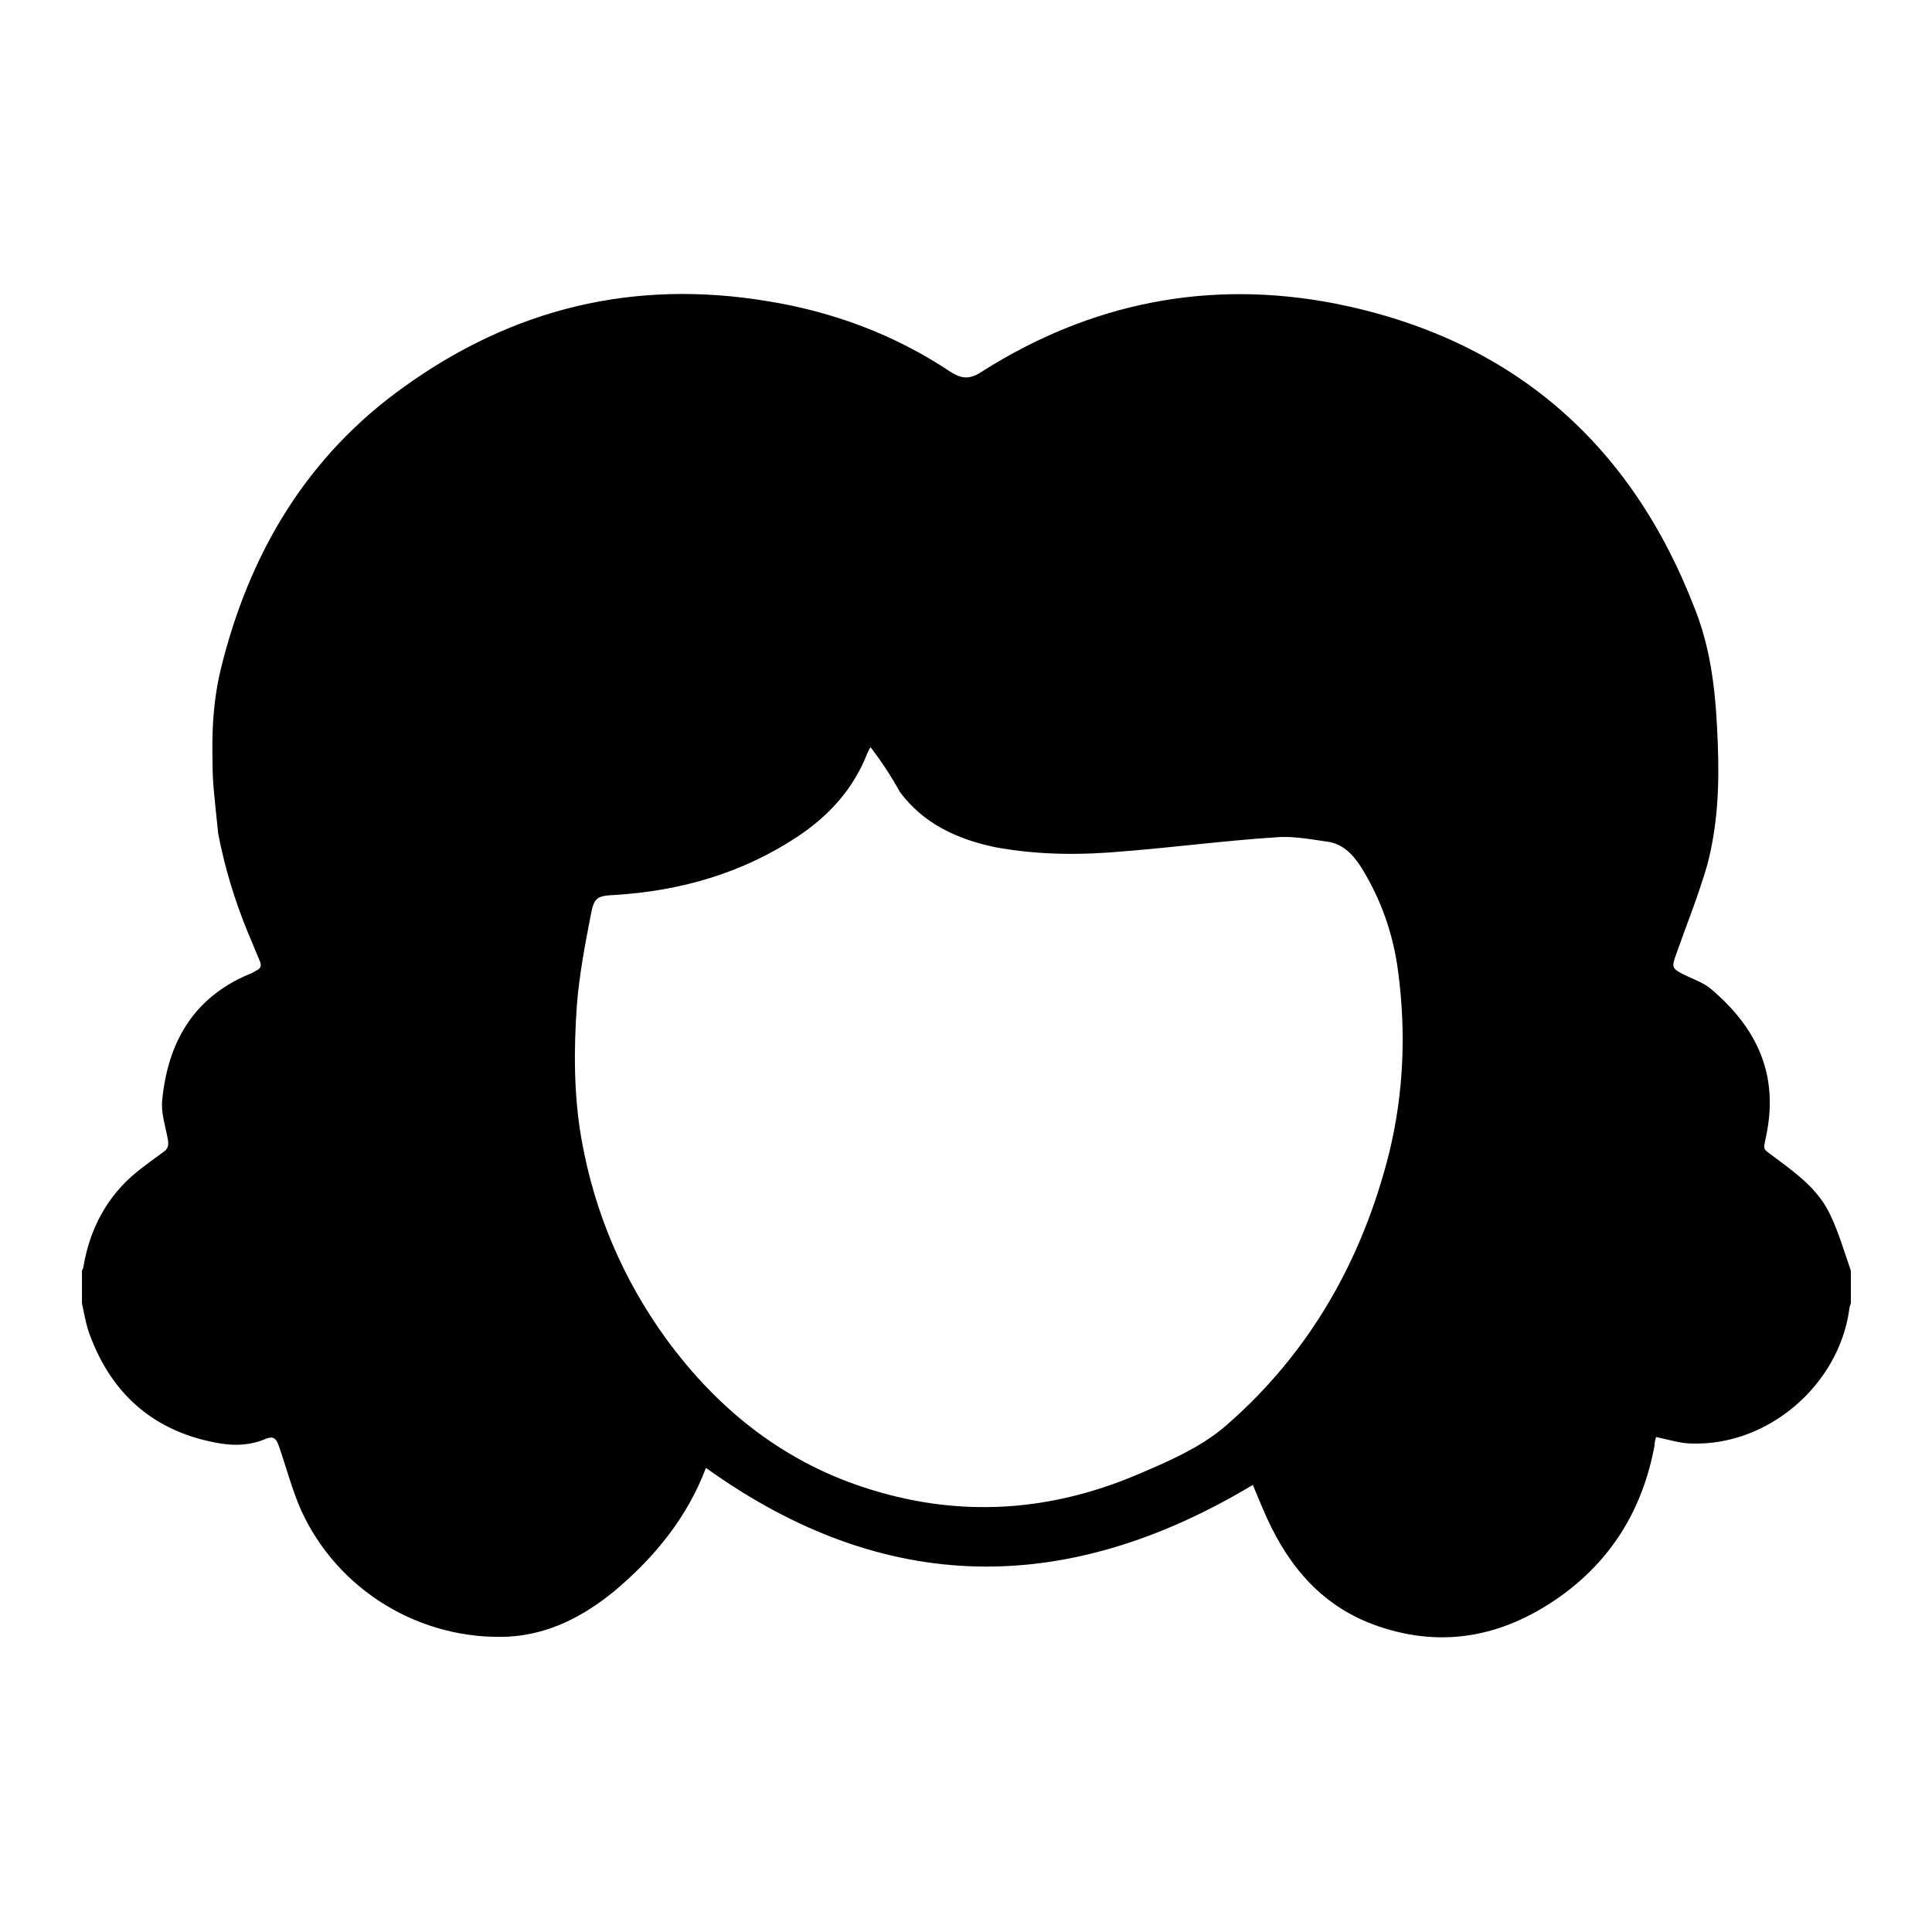 <?xml version="1.0" encoding="utf-8"?>
<!-- Generator: Adobe Illustrator 22.0.1, SVG Export Plug-In . SVG Version: 6.00 Build 0)  -->
<svg version="1.1" id="Livello_1" xmlns="http://www.w3.org/2000/svg" xmlns:xlink="http://www.w3.org/1999/xlink" x="0px" y="0px"
	 width="238.1px" height="238.1px" viewBox="0 0 238.1 238.1" style="enable-background:new 0 0 238.1 238.1;" xml:space="preserve"
	>
<g>
	<path d="M228.1,156.6c0,1.3,0,2.7,0,4c-0.1,0.3-0.2,0.6-0.2,0.8c-1.3,9.3-10,16.8-19.4,16.5c-1.4,0-2.9-0.5-4.4-0.8
		c-0.1,0.3-0.2,0.7-0.2,1.1c-1.4,7.4-4.9,13.5-11,18.1c-7,5.2-14.7,7-23.1,4.1c-6.7-2.3-10.9-7.2-13.7-13.4c-0.6-1.3-1.1-2.6-1.7-4
		c-23,13.8-45.4,13.7-67.4-2.1c-2.3,6.1-6.3,11-11.3,15.2c-3.8,3.1-8,5.3-13,5.6c-10.9,0.5-21.1-5.7-25.6-15.6
		c-1.1-2.5-1.8-5.2-2.7-7.8c-0.3-0.8-0.5-1.4-1.6-1c-1.8,0.8-3.7,0.9-5.6,0.6c-7.9-1.3-13.3-5.8-16.1-13.3c-0.5-1.3-0.7-2.6-1-4
		c0-1.3,0-2.7,0-4c0.1-0.2,0.2-0.4,0.2-0.6c0.8-4.6,2.9-8.6,6.6-11.6c1-0.8,2.1-1.6,3.2-2.4c0.6-0.4,0.7-0.8,0.6-1.5
		c-0.3-1.7-0.9-3.4-0.7-5c0.7-7,3.8-12.5,10.6-15.4c0.3-0.1,0.7-0.3,1-0.5c0.5-0.2,0.7-0.6,0.4-1.2c-0.5-1.2-1-2.4-1.5-3.6
		c-1.6-3.9-2.8-7.9-3.6-12c-0.5-4.8-0.7-6.4-0.7-8.5c0-1.3-0.3-6.4,1-11.8c3.5-14.3,10.6-26.3,22.7-34.9
		C63.3,38,78.1,34.4,94.5,37.1c8.1,1.3,15.7,4.1,22.6,8.7c1.4,0.9,2.4,1,3.9,0c13.4-8.5,28-11.4,43.5-8.4
		c21.7,4.3,36.5,17.1,44.4,37.7c2.1,5.3,2.6,10.9,2.8,16.6c0.2,5,0,10-1.3,14.9c-1.1,3.8-2.6,7.5-3.9,11.2c-0.5,1.4-0.4,1.6,1,2.3
		c1.2,0.6,2.5,1,3.5,1.9c5.5,4.7,8.2,10.4,6.7,17.8c-0.4,2.1-0.6,1.6,1.1,2.9c2.7,2,5.4,4,6.8,7.1
		C226.6,151.9,227.3,154.3,228.1,156.6z M107.3,92.1c0,0-0.1,0.1-0.1,0.1c-0.1,0.2-0.2,0.4-0.3,0.6c-1.7,4.4-4.7,7.7-8.6,10.3
		c-6.8,4.5-14.4,6.7-22.6,7.2c-2.1,0.1-2.5,0.3-2.9,2.5c-0.7,3.6-1.4,7.3-1.7,11c-0.4,5.6-0.4,11.3,0.6,16.8
		c1.6,8.9,5.1,17.1,10.4,24.4c6.5,8.9,14.8,15.4,25.3,18.6c11,3.4,21.9,2.7,32.6-1.8c4-1.7,8-3.4,11.2-6.2c10.3-9,16.7-20.4,20-33.5
		c1.8-7.4,2.1-14.9,1.1-22.4c-0.6-4.6-2.1-8.9-4.6-12.9c-1.1-1.7-2.4-2.9-4.3-3.1c-2.1-0.3-4.2-0.7-6.3-0.5
		c-6.1,0.4-12.2,1.2-18.4,1.7c-5.4,0.5-10.7,0.5-16.1-0.5c-4.7-1-8.8-2.9-11.7-6.8C109.8,95.6,108.6,93.8,107.3,92.1z"/>
</g>
</svg>
